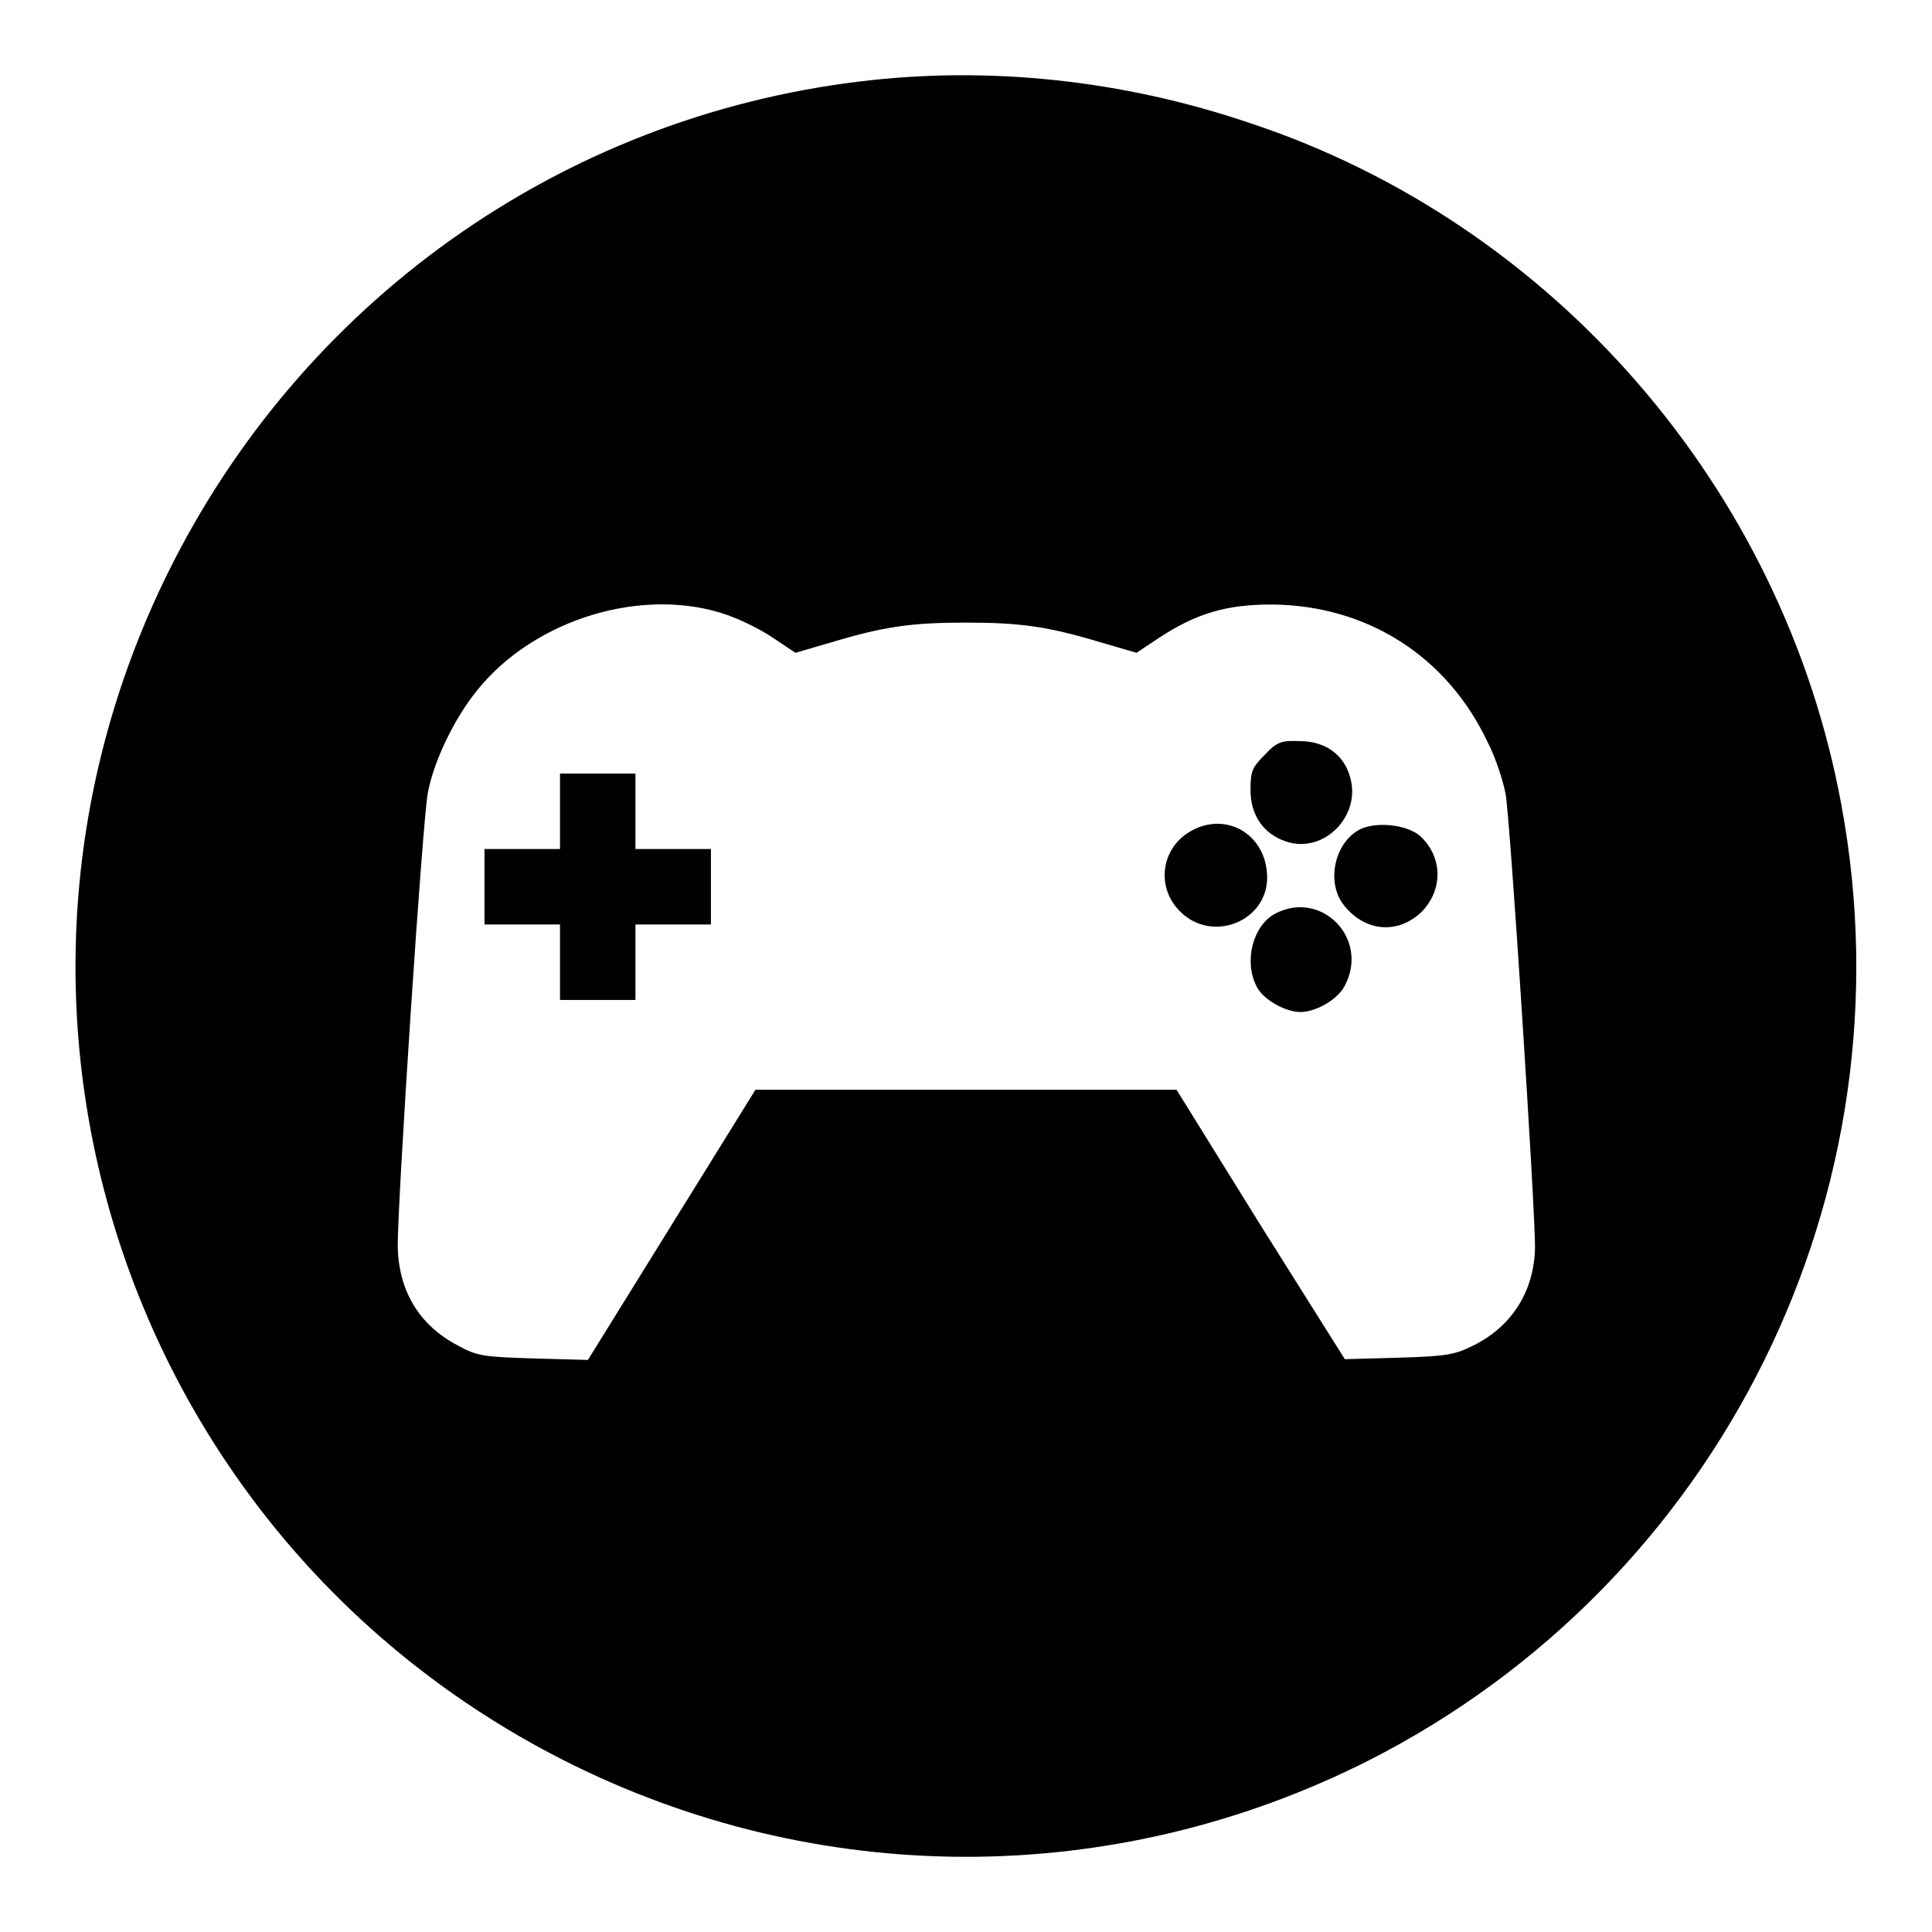 <?xml version="1.0" encoding="utf-8"?>
<!-- Svg Vector Icons : http://www.onlinewebfonts.com/icon -->
<!DOCTYPE svg PUBLIC "-//W3C//DTD SVG 1.1//EN" "http://www.w3.org/Graphics/SVG/1.1/DTD/svg11.dtd">
<svg version="1.1" xmlns="http://www.w3.org/2000/svg" xmlns:xlink="http://www.w3.org/1999/xlink" x="0px" y="0px" viewBox="0 0 256 256" enable-background="new 0 0 256 256" xml:space="preserve">
<g><g><g><path fill="#000000" d="M113.9,10.8c-39.7,4.8-74,29.3-91.7,65.2C-6.4,134.1,17,203.9,74.6,233.2c33.7,17.1,73,17.1,106.7,0.1c46.7-23.7,72.2-75.3,62.7-126.6c-7.7-42-38.2-77.1-78.4-90.4C148.8,10.6,131,8.7,113.9,10.8z M96.4,81.5c1.7,0.6,4.4,1.9,6,3l3,2l4.8-1.4c7-2.1,10.6-2.6,17.8-2.6c7.2,0,10.8,0.5,17.8,2.6l4.8,1.4l3-2c4.9-3.2,8.8-4.4,14.9-4.4c12.6,0.1,23.2,6.8,28.6,18.2c1.1,2.1,2.1,5.3,2.4,6.9c0.6,3.2,3.9,54.5,3.9,60.1c-0.1,5.6-2.9,10.3-8,12.9c-2.6,1.3-3.5,1.5-10,1.7l-7.2,0.2L167,162.3l-11.1-17.9H128h-27.9L89,162.3l-11.1,17.9l-7.2-0.2c-6.5-0.2-7.5-0.3-10-1.7c-5.2-2.7-7.9-7.3-8-13.2c0-6.4,3.3-56.7,4-60.1c0.8-4.2,3.5-9.8,6.5-13.5C70.8,82,85.3,77.6,96.4,81.5z"/><path fill="#000000" d="M167.6,100c-1.7,1.7-1.9,2.2-1.9,4.7c0,3.3,1.7,5.8,4.7,6.8c5,1.7,10-3.4,8.5-8.5c-0.8-3-3.3-4.8-6.7-4.8C169.8,98.1,169.2,98.3,167.6,100z"/><path fill="#000000" d="M74.2,107.5v5h-5h-5v5v5h5h5v5v5h5h5v-5v-5h5h5v-5v-5h-5h-5v-5v-5h-5h-5L74.2,107.5L74.2,107.5z"/><path fill="#000000" d="M157.5,110.3c-3.7,2.3-4.3,7.4-1.1,10.5c4.2,4.2,11.5,1.3,11.5-4.5C167.9,110.5,162.3,107.3,157.5,110.3z"/><path fill="#000000" d="M180,110c-3.3,1.9-4.3,7.2-1.8,10.1c2.8,3.4,7.1,3.7,10.2,0.7c2.8-2.9,2.8-7.2-0.2-10C186.4,109.2,182.1,108.8,180,110z"/><path fill="#000000" d="M168.9,121.1c-2.9,1.6-4.1,6.3-2.4,9.6c0.8,1.7,3.8,3.4,5.8,3.4c2.1,0,5-1.7,5.9-3.5C181.5,124.3,175,117.8,168.9,121.1z"/></g></g></g>
</svg>